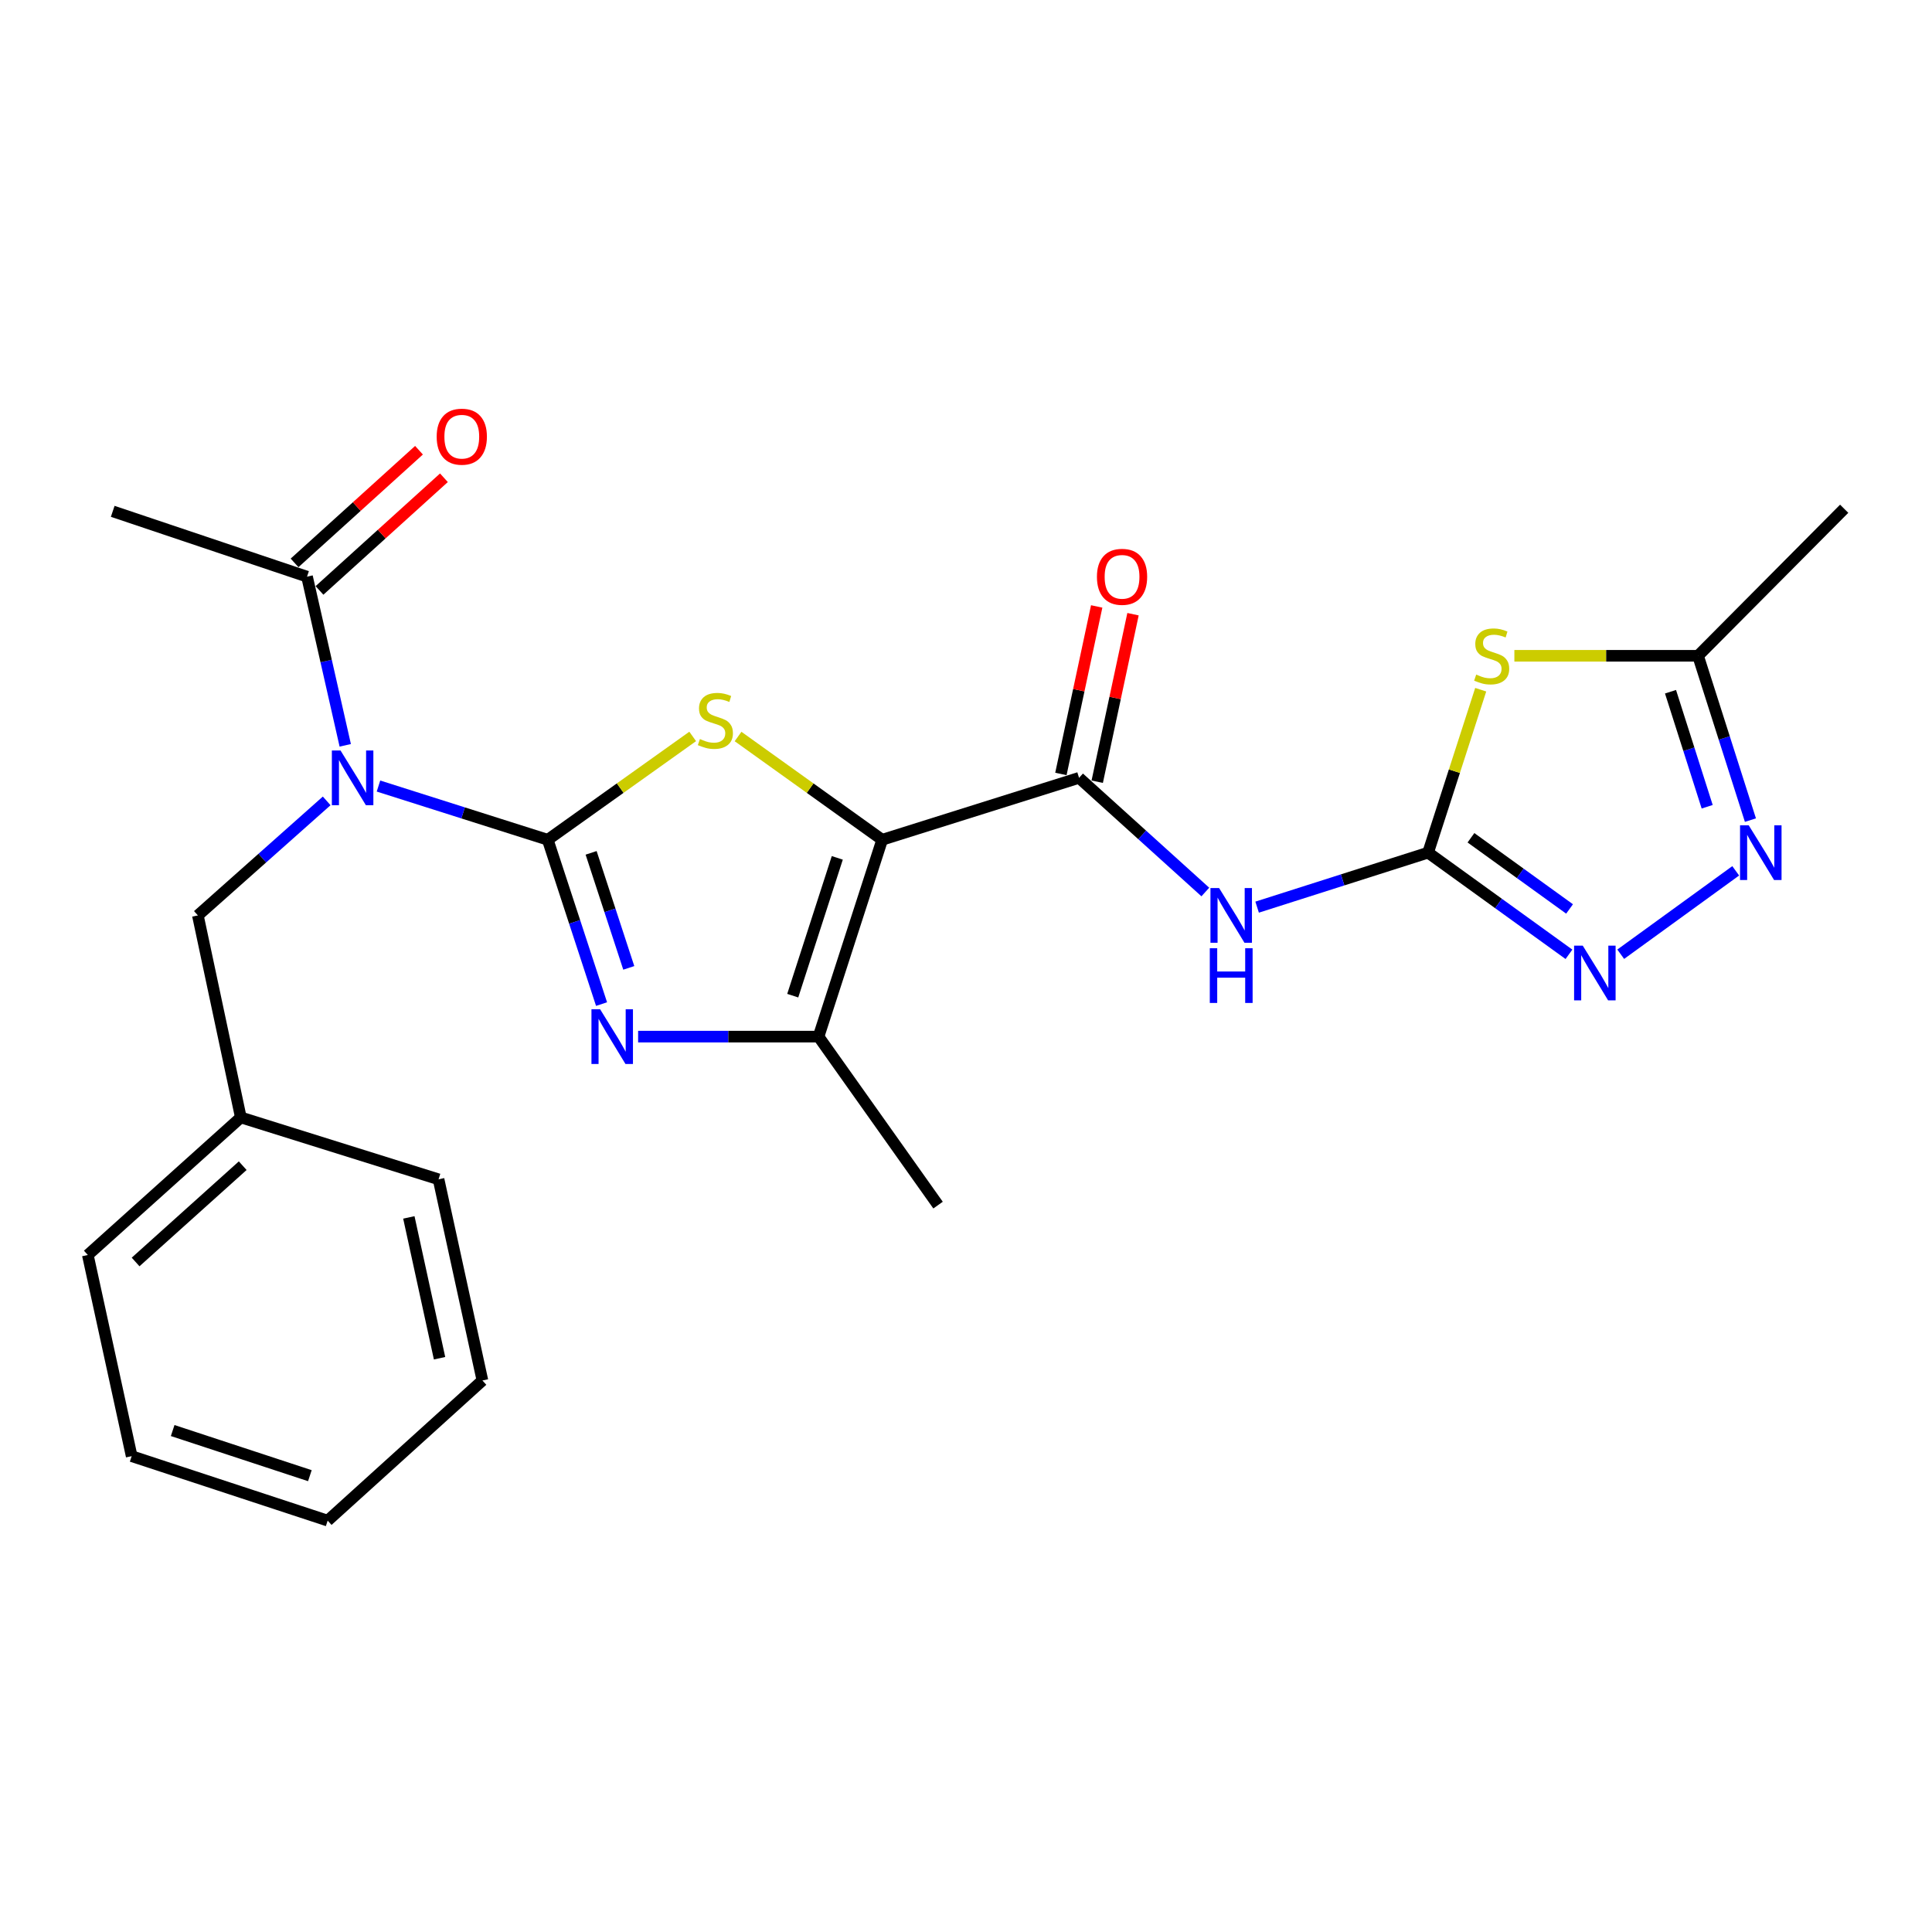 <?xml version='1.0' encoding='iso-8859-1'?>
<svg version='1.1' baseProfile='full'
              xmlns='http://www.w3.org/2000/svg'
                      xmlns:rdkit='http://www.rdkit.org/xml'
                      xmlns:xlink='http://www.w3.org/1999/xlink'
                  xml:space='preserve'
width='1000px' height='1000px' viewBox='0 0 1000 1000'>
<!-- END OF HEADER -->
<rect style='opacity:1.0;fill:#FFFFFF;stroke:none' width='1000' height='1000' x='0' y='0'> </rect>
<path class='bond-1' d='M 283.51,434.659 L 321.023,407.918' style='fill:none;fill-rule:evenodd;stroke:#000000;stroke-width:6px;stroke-linecap:butt;stroke-linejoin:miter;stroke-opacity:1' />
<path class='bond-1' d='M 321.023,407.918 L 358.537,381.177' style='fill:none;fill-rule:evenodd;stroke:#CCCC00;stroke-width:6px;stroke-linecap:butt;stroke-linejoin:miter;stroke-opacity:1' />
<path class='bond-2' d='M 283.51,434.659 L 297.436,477.186' style='fill:none;fill-rule:evenodd;stroke:#000000;stroke-width:6px;stroke-linecap:butt;stroke-linejoin:miter;stroke-opacity:1' />
<path class='bond-2' d='M 297.436,477.186 L 311.362,519.714' style='fill:none;fill-rule:evenodd;stroke:#0000FF;stroke-width:6px;stroke-linecap:butt;stroke-linejoin:miter;stroke-opacity:1' />
<path class='bond-2' d='M 305.958,441.434 L 315.707,471.203' style='fill:none;fill-rule:evenodd;stroke:#000000;stroke-width:6px;stroke-linecap:butt;stroke-linejoin:miter;stroke-opacity:1' />
<path class='bond-2' d='M 315.707,471.203 L 325.455,500.973' style='fill:none;fill-rule:evenodd;stroke:#0000FF;stroke-width:6px;stroke-linecap:butt;stroke-linejoin:miter;stroke-opacity:1' />
<path class='bond-3' d='M 283.51,434.659 L 239.705,420.757' style='fill:none;fill-rule:evenodd;stroke:#000000;stroke-width:6px;stroke-linecap:butt;stroke-linejoin:miter;stroke-opacity:1' />
<path class='bond-3' d='M 239.705,420.757 L 195.9,406.855' style='fill:none;fill-rule:evenodd;stroke:#0000FF;stroke-width:6px;stroke-linecap:butt;stroke-linejoin:miter;stroke-opacity:1' />
<path class='bond-0' d='M 456.614,434.659 L 419.315,407.936' style='fill:none;fill-rule:evenodd;stroke:#000000;stroke-width:6px;stroke-linecap:butt;stroke-linejoin:miter;stroke-opacity:1' />
<path class='bond-0' d='M 419.315,407.936 L 382.016,381.214' style='fill:none;fill-rule:evenodd;stroke:#CCCC00;stroke-width:6px;stroke-linecap:butt;stroke-linejoin:miter;stroke-opacity:1' />
<path class='bond-5' d='M 456.614,434.659 L 558.52,402.606' style='fill:none;fill-rule:evenodd;stroke:#000000;stroke-width:6px;stroke-linecap:butt;stroke-linejoin:miter;stroke-opacity:1' />
<path class='bond-25' d='M 456.614,434.659 L 423.675,536.554' style='fill:none;fill-rule:evenodd;stroke:#000000;stroke-width:6px;stroke-linecap:butt;stroke-linejoin:miter;stroke-opacity:1' />
<path class='bond-25' d='M 433.38,444.03 L 410.322,515.356' style='fill:none;fill-rule:evenodd;stroke:#000000;stroke-width:6px;stroke-linecap:butt;stroke-linejoin:miter;stroke-opacity:1' />
<path class='bond-6' d='M 330.287,536.554 L 376.981,536.554' style='fill:none;fill-rule:evenodd;stroke:#0000FF;stroke-width:6px;stroke-linecap:butt;stroke-linejoin:miter;stroke-opacity:1' />
<path class='bond-6' d='M 376.981,536.554 L 423.675,536.554' style='fill:none;fill-rule:evenodd;stroke:#000000;stroke-width:6px;stroke-linecap:butt;stroke-linejoin:miter;stroke-opacity:1' />
<path class='bond-12' d='M 178.698,385.776 L 168.808,342.127' style='fill:none;fill-rule:evenodd;stroke:#0000FF;stroke-width:6px;stroke-linecap:butt;stroke-linejoin:miter;stroke-opacity:1' />
<path class='bond-12' d='M 168.808,342.127 L 158.917,298.478' style='fill:none;fill-rule:evenodd;stroke:#000000;stroke-width:6px;stroke-linecap:butt;stroke-linejoin:miter;stroke-opacity:1' />
<path class='bond-13' d='M 169.092,414.536 L 135.754,444.176' style='fill:none;fill-rule:evenodd;stroke:#0000FF;stroke-width:6px;stroke-linecap:butt;stroke-linejoin:miter;stroke-opacity:1' />
<path class='bond-13' d='M 135.754,444.176 L 102.416,473.815' style='fill:none;fill-rule:evenodd;stroke:#000000;stroke-width:6px;stroke-linecap:butt;stroke-linejoin:miter;stroke-opacity:1' />
<path class='bond-4' d='M 739.177,441.324 L 694.931,455.431' style='fill:none;fill-rule:evenodd;stroke:#000000;stroke-width:6px;stroke-linecap:butt;stroke-linejoin:miter;stroke-opacity:1' />
<path class='bond-4' d='M 694.931,455.431 L 650.684,469.538' style='fill:none;fill-rule:evenodd;stroke:#0000FF;stroke-width:6px;stroke-linecap:butt;stroke-linejoin:miter;stroke-opacity:1' />
<path class='bond-7' d='M 739.177,441.324 L 752.795,399.16' style='fill:none;fill-rule:evenodd;stroke:#000000;stroke-width:6px;stroke-linecap:butt;stroke-linejoin:miter;stroke-opacity:1' />
<path class='bond-7' d='M 752.795,399.16 L 766.414,356.996' style='fill:none;fill-rule:evenodd;stroke:#CCCC00;stroke-width:6px;stroke-linecap:butt;stroke-linejoin:miter;stroke-opacity:1' />
<path class='bond-9' d='M 739.177,441.324 L 775.632,467.638' style='fill:none;fill-rule:evenodd;stroke:#000000;stroke-width:6px;stroke-linecap:butt;stroke-linejoin:miter;stroke-opacity:1' />
<path class='bond-9' d='M 775.632,467.638 L 812.087,493.952' style='fill:none;fill-rule:evenodd;stroke:#0000FF;stroke-width:6px;stroke-linecap:butt;stroke-linejoin:miter;stroke-opacity:1' />
<path class='bond-9' d='M 761.365,433.629 L 786.884,452.049' style='fill:none;fill-rule:evenodd;stroke:#000000;stroke-width:6px;stroke-linecap:butt;stroke-linejoin:miter;stroke-opacity:1' />
<path class='bond-9' d='M 786.884,452.049 L 812.403,470.469' style='fill:none;fill-rule:evenodd;stroke:#0000FF;stroke-width:6px;stroke-linecap:butt;stroke-linejoin:miter;stroke-opacity:1' />
<path class='bond-8' d='M 558.52,402.606 L 591.198,432.154' style='fill:none;fill-rule:evenodd;stroke:#000000;stroke-width:6px;stroke-linecap:butt;stroke-linejoin:miter;stroke-opacity:1' />
<path class='bond-8' d='M 591.198,432.154 L 623.876,461.703' style='fill:none;fill-rule:evenodd;stroke:#0000FF;stroke-width:6px;stroke-linecap:butt;stroke-linejoin:miter;stroke-opacity:1' />
<path class='bond-14' d='M 567.921,404.614 L 577.184,361.261' style='fill:none;fill-rule:evenodd;stroke:#000000;stroke-width:6px;stroke-linecap:butt;stroke-linejoin:miter;stroke-opacity:1' />
<path class='bond-14' d='M 577.184,361.261 L 586.447,317.908' style='fill:none;fill-rule:evenodd;stroke:#FF0000;stroke-width:6px;stroke-linecap:butt;stroke-linejoin:miter;stroke-opacity:1' />
<path class='bond-14' d='M 549.12,400.597 L 558.383,357.244' style='fill:none;fill-rule:evenodd;stroke:#000000;stroke-width:6px;stroke-linecap:butt;stroke-linejoin:miter;stroke-opacity:1' />
<path class='bond-14' d='M 558.383,357.244 L 567.646,313.891' style='fill:none;fill-rule:evenodd;stroke:#FF0000;stroke-width:6px;stroke-linecap:butt;stroke-linejoin:miter;stroke-opacity:1' />
<path class='bond-17' d='M 423.675,536.554 L 485.538,623.764' style='fill:none;fill-rule:evenodd;stroke:#000000;stroke-width:6px;stroke-linecap:butt;stroke-linejoin:miter;stroke-opacity:1' />
<path class='bond-11' d='M 783.835,339.439 L 831.369,339.439' style='fill:none;fill-rule:evenodd;stroke:#CCCC00;stroke-width:6px;stroke-linecap:butt;stroke-linejoin:miter;stroke-opacity:1' />
<path class='bond-11' d='M 831.369,339.439 L 878.904,339.439' style='fill:none;fill-rule:evenodd;stroke:#000000;stroke-width:6px;stroke-linecap:butt;stroke-linejoin:miter;stroke-opacity:1' />
<path class='bond-10' d='M 838.881,493.911 L 898.405,450.738' style='fill:none;fill-rule:evenodd;stroke:#0000FF;stroke-width:6px;stroke-linecap:butt;stroke-linejoin:miter;stroke-opacity:1' />
<path class='bond-27' d='M 906.018,424.49 L 892.461,381.965' style='fill:none;fill-rule:evenodd;stroke:#0000FF;stroke-width:6px;stroke-linecap:butt;stroke-linejoin:miter;stroke-opacity:1' />
<path class='bond-27' d='M 892.461,381.965 L 878.904,339.439' style='fill:none;fill-rule:evenodd;stroke:#000000;stroke-width:6px;stroke-linecap:butt;stroke-linejoin:miter;stroke-opacity:1' />
<path class='bond-27' d='M 883.633,417.572 L 874.143,387.804' style='fill:none;fill-rule:evenodd;stroke:#0000FF;stroke-width:6px;stroke-linecap:butt;stroke-linejoin:miter;stroke-opacity:1' />
<path class='bond-27' d='M 874.143,387.804 L 864.653,358.036' style='fill:none;fill-rule:evenodd;stroke:#000000;stroke-width:6px;stroke-linecap:butt;stroke-linejoin:miter;stroke-opacity:1' />
<path class='bond-19' d='M 878.904,339.439 L 954.545,263.327' style='fill:none;fill-rule:evenodd;stroke:#000000;stroke-width:6px;stroke-linecap:butt;stroke-linejoin:miter;stroke-opacity:1' />
<path class='bond-15' d='M 165.369,305.604 L 197.572,276.445' style='fill:none;fill-rule:evenodd;stroke:#000000;stroke-width:6px;stroke-linecap:butt;stroke-linejoin:miter;stroke-opacity:1' />
<path class='bond-15' d='M 197.572,276.445 L 229.774,247.287' style='fill:none;fill-rule:evenodd;stroke:#FF0000;stroke-width:6px;stroke-linecap:butt;stroke-linejoin:miter;stroke-opacity:1' />
<path class='bond-15' d='M 152.465,291.352 L 184.668,262.194' style='fill:none;fill-rule:evenodd;stroke:#000000;stroke-width:6px;stroke-linecap:butt;stroke-linejoin:miter;stroke-opacity:1' />
<path class='bond-15' d='M 184.668,262.194 L 216.87,233.036' style='fill:none;fill-rule:evenodd;stroke:#FF0000;stroke-width:6px;stroke-linecap:butt;stroke-linejoin:miter;stroke-opacity:1' />
<path class='bond-18' d='M 158.917,298.478 L 58.346,264.662' style='fill:none;fill-rule:evenodd;stroke:#000000;stroke-width:6px;stroke-linecap:butt;stroke-linejoin:miter;stroke-opacity:1' />
<path class='bond-16' d='M 102.416,473.815 L 124.653,578.381' style='fill:none;fill-rule:evenodd;stroke:#000000;stroke-width:6px;stroke-linecap:butt;stroke-linejoin:miter;stroke-opacity:1' />
<path class='bond-20' d='M 124.653,578.381 L 45.455,649.579' style='fill:none;fill-rule:evenodd;stroke:#000000;stroke-width:6px;stroke-linecap:butt;stroke-linejoin:miter;stroke-opacity:1' />
<path class='bond-20' d='M 125.627,603.358 L 70.188,653.197' style='fill:none;fill-rule:evenodd;stroke:#000000;stroke-width:6px;stroke-linecap:butt;stroke-linejoin:miter;stroke-opacity:1' />
<path class='bond-21' d='M 124.653,578.381 L 226.997,610.413' style='fill:none;fill-rule:evenodd;stroke:#000000;stroke-width:6px;stroke-linecap:butt;stroke-linejoin:miter;stroke-opacity:1' />
<path class='bond-23' d='M 45.455,649.579 L 68.151,753.707' style='fill:none;fill-rule:evenodd;stroke:#000000;stroke-width:6px;stroke-linecap:butt;stroke-linejoin:miter;stroke-opacity:1' />
<path class='bond-22' d='M 226.997,610.413 L 249.705,714.54' style='fill:none;fill-rule:evenodd;stroke:#000000;stroke-width:6px;stroke-linecap:butt;stroke-linejoin:miter;stroke-opacity:1' />
<path class='bond-22' d='M 211.619,630.128 L 227.514,703.017' style='fill:none;fill-rule:evenodd;stroke:#000000;stroke-width:6px;stroke-linecap:butt;stroke-linejoin:miter;stroke-opacity:1' />
<path class='bond-24' d='M 249.705,714.54 L 169.598,787.074' style='fill:none;fill-rule:evenodd;stroke:#000000;stroke-width:6px;stroke-linecap:butt;stroke-linejoin:miter;stroke-opacity:1' />
<path class='bond-26' d='M 68.151,753.707 L 169.598,787.074' style='fill:none;fill-rule:evenodd;stroke:#000000;stroke-width:6px;stroke-linecap:butt;stroke-linejoin:miter;stroke-opacity:1' />
<path class='bond-26' d='M 89.375,740.449 L 160.388,763.806' style='fill:none;fill-rule:evenodd;stroke:#000000;stroke-width:6px;stroke-linecap:butt;stroke-linejoin:miter;stroke-opacity:1' />
<path  class='atom-2' d='M 362.281 382.526
Q 362.601 382.646, 363.921 383.206
Q 365.241 383.766, 366.681 384.126
Q 368.161 384.446, 369.601 384.446
Q 372.281 384.446, 373.841 383.166
Q 375.401 381.846, 375.401 379.566
Q 375.401 378.006, 374.601 377.046
Q 373.841 376.086, 372.641 375.566
Q 371.441 375.046, 369.441 374.446
Q 366.921 373.686, 365.401 372.966
Q 363.921 372.246, 362.841 370.726
Q 361.801 369.206, 361.801 366.646
Q 361.801 363.086, 364.201 360.886
Q 366.641 358.686, 371.441 358.686
Q 374.721 358.686, 378.441 360.246
L 377.521 363.326
Q 374.121 361.926, 371.561 361.926
Q 368.801 361.926, 367.281 363.086
Q 365.761 364.206, 365.801 366.166
Q 365.801 367.686, 366.561 368.606
Q 367.361 369.526, 368.481 370.046
Q 369.641 370.566, 371.561 371.166
Q 374.121 371.966, 375.641 372.766
Q 377.161 373.566, 378.241 375.206
Q 379.361 376.806, 379.361 379.566
Q 379.361 383.486, 376.721 385.606
Q 374.121 387.686, 369.761 387.686
Q 367.241 387.686, 365.321 387.126
Q 363.441 386.606, 361.201 385.686
L 362.281 382.526
' fill='#CCCC00'/>
<path  class='atom-3' d='M 310.617 522.394
L 319.897 537.394
Q 320.817 538.874, 322.297 541.554
Q 323.777 544.234, 323.857 544.394
L 323.857 522.394
L 327.617 522.394
L 327.617 550.714
L 323.737 550.714
L 313.777 534.314
Q 312.617 532.394, 311.377 530.194
Q 310.177 527.994, 309.817 527.314
L 309.817 550.714
L 306.137 550.714
L 306.137 522.394
L 310.617 522.394
' fill='#0000FF'/>
<path  class='atom-4' d='M 176.251 388.446
L 185.531 403.446
Q 186.451 404.926, 187.931 407.606
Q 189.411 410.286, 189.491 410.446
L 189.491 388.446
L 193.251 388.446
L 193.251 416.766
L 189.371 416.766
L 179.411 400.366
Q 178.251 398.446, 177.011 396.246
Q 175.811 394.046, 175.451 393.366
L 175.451 416.766
L 171.771 416.766
L 171.771 388.446
L 176.251 388.446
' fill='#0000FF'/>
<path  class='atom-8' d='M 764.084 349.159
Q 764.404 349.279, 765.724 349.839
Q 767.044 350.399, 768.484 350.759
Q 769.964 351.079, 771.404 351.079
Q 774.084 351.079, 775.644 349.799
Q 777.204 348.479, 777.204 346.199
Q 777.204 344.639, 776.404 343.679
Q 775.644 342.719, 774.444 342.199
Q 773.244 341.679, 771.244 341.079
Q 768.724 340.319, 767.204 339.599
Q 765.724 338.879, 764.644 337.359
Q 763.604 335.839, 763.604 333.279
Q 763.604 329.719, 766.004 327.519
Q 768.444 325.319, 773.244 325.319
Q 776.524 325.319, 780.244 326.879
L 779.324 329.959
Q 775.924 328.559, 773.364 328.559
Q 770.604 328.559, 769.084 329.719
Q 767.564 330.839, 767.604 332.799
Q 767.604 334.319, 768.364 335.239
Q 769.164 336.159, 770.284 336.679
Q 771.444 337.199, 773.364 337.799
Q 775.924 338.599, 777.444 339.399
Q 778.964 340.199, 780.044 341.839
Q 781.164 343.439, 781.164 346.199
Q 781.164 350.119, 778.524 352.239
Q 775.924 354.319, 771.564 354.319
Q 769.044 354.319, 767.124 353.759
Q 765.244 353.239, 763.004 352.319
L 764.084 349.159
' fill='#CCCC00'/>
<path  class='atom-9' d='M 631.01 459.655
L 640.29 474.655
Q 641.21 476.135, 642.69 478.815
Q 644.17 481.495, 644.25 481.655
L 644.25 459.655
L 648.01 459.655
L 648.01 487.975
L 644.13 487.975
L 634.17 471.575
Q 633.01 469.655, 631.77 467.455
Q 630.57 465.255, 630.21 464.575
L 630.21 487.975
L 626.53 487.975
L 626.53 459.655
L 631.01 459.655
' fill='#0000FF'/>
<path  class='atom-9' d='M 626.19 490.807
L 630.03 490.807
L 630.03 502.847
L 644.51 502.847
L 644.51 490.807
L 648.35 490.807
L 648.35 519.127
L 644.51 519.127
L 644.51 506.047
L 630.03 506.047
L 630.03 519.127
L 626.19 519.127
L 626.19 490.807
' fill='#0000FF'/>
<path  class='atom-10' d='M 819.229 489.465
L 828.509 504.465
Q 829.429 505.945, 830.909 508.625
Q 832.389 511.305, 832.469 511.465
L 832.469 489.465
L 836.229 489.465
L 836.229 517.785
L 832.349 517.785
L 822.389 501.385
Q 821.229 499.465, 819.989 497.265
Q 818.789 495.065, 818.429 494.385
L 818.429 517.785
L 814.749 517.785
L 814.749 489.465
L 819.229 489.465
' fill='#0000FF'/>
<path  class='atom-11' d='M 905.124 427.164
L 914.404 442.164
Q 915.324 443.644, 916.804 446.324
Q 918.284 449.004, 918.364 449.164
L 918.364 427.164
L 922.124 427.164
L 922.124 455.484
L 918.244 455.484
L 908.284 439.084
Q 907.124 437.164, 905.884 434.964
Q 904.684 432.764, 904.324 432.084
L 904.324 455.484
L 900.644 455.484
L 900.644 427.164
L 905.124 427.164
' fill='#0000FF'/>
<path  class='atom-15' d='M 567.769 298.558
Q 567.769 291.758, 571.129 287.958
Q 574.489 284.158, 580.769 284.158
Q 587.049 284.158, 590.409 287.958
Q 593.769 291.758, 593.769 298.558
Q 593.769 305.438, 590.369 309.358
Q 586.969 313.238, 580.769 313.238
Q 574.529 313.238, 571.129 309.358
Q 567.769 305.478, 567.769 298.558
M 580.769 310.038
Q 585.089 310.038, 587.409 307.158
Q 589.769 304.238, 589.769 298.558
Q 589.769 292.998, 587.409 290.198
Q 585.089 287.358, 580.769 287.358
Q 576.449 287.358, 574.089 290.158
Q 571.769 292.958, 571.769 298.558
Q 571.769 304.278, 574.089 307.158
Q 576.449 310.038, 580.769 310.038
' fill='#FF0000'/>
<path  class='atom-16' d='M 226.024 226.024
Q 226.024 219.224, 229.384 215.424
Q 232.744 211.624, 239.024 211.624
Q 245.304 211.624, 248.664 215.424
Q 252.024 219.224, 252.024 226.024
Q 252.024 232.904, 248.624 236.824
Q 245.224 240.704, 239.024 240.704
Q 232.784 240.704, 229.384 236.824
Q 226.024 232.944, 226.024 226.024
M 239.024 237.504
Q 243.344 237.504, 245.664 234.624
Q 248.024 231.704, 248.024 226.024
Q 248.024 220.464, 245.664 217.664
Q 243.344 214.824, 239.024 214.824
Q 234.704 214.824, 232.344 217.624
Q 230.024 220.424, 230.024 226.024
Q 230.024 231.744, 232.344 234.624
Q 234.704 237.504, 239.024 237.504
' fill='#FF0000'/>
</svg>
